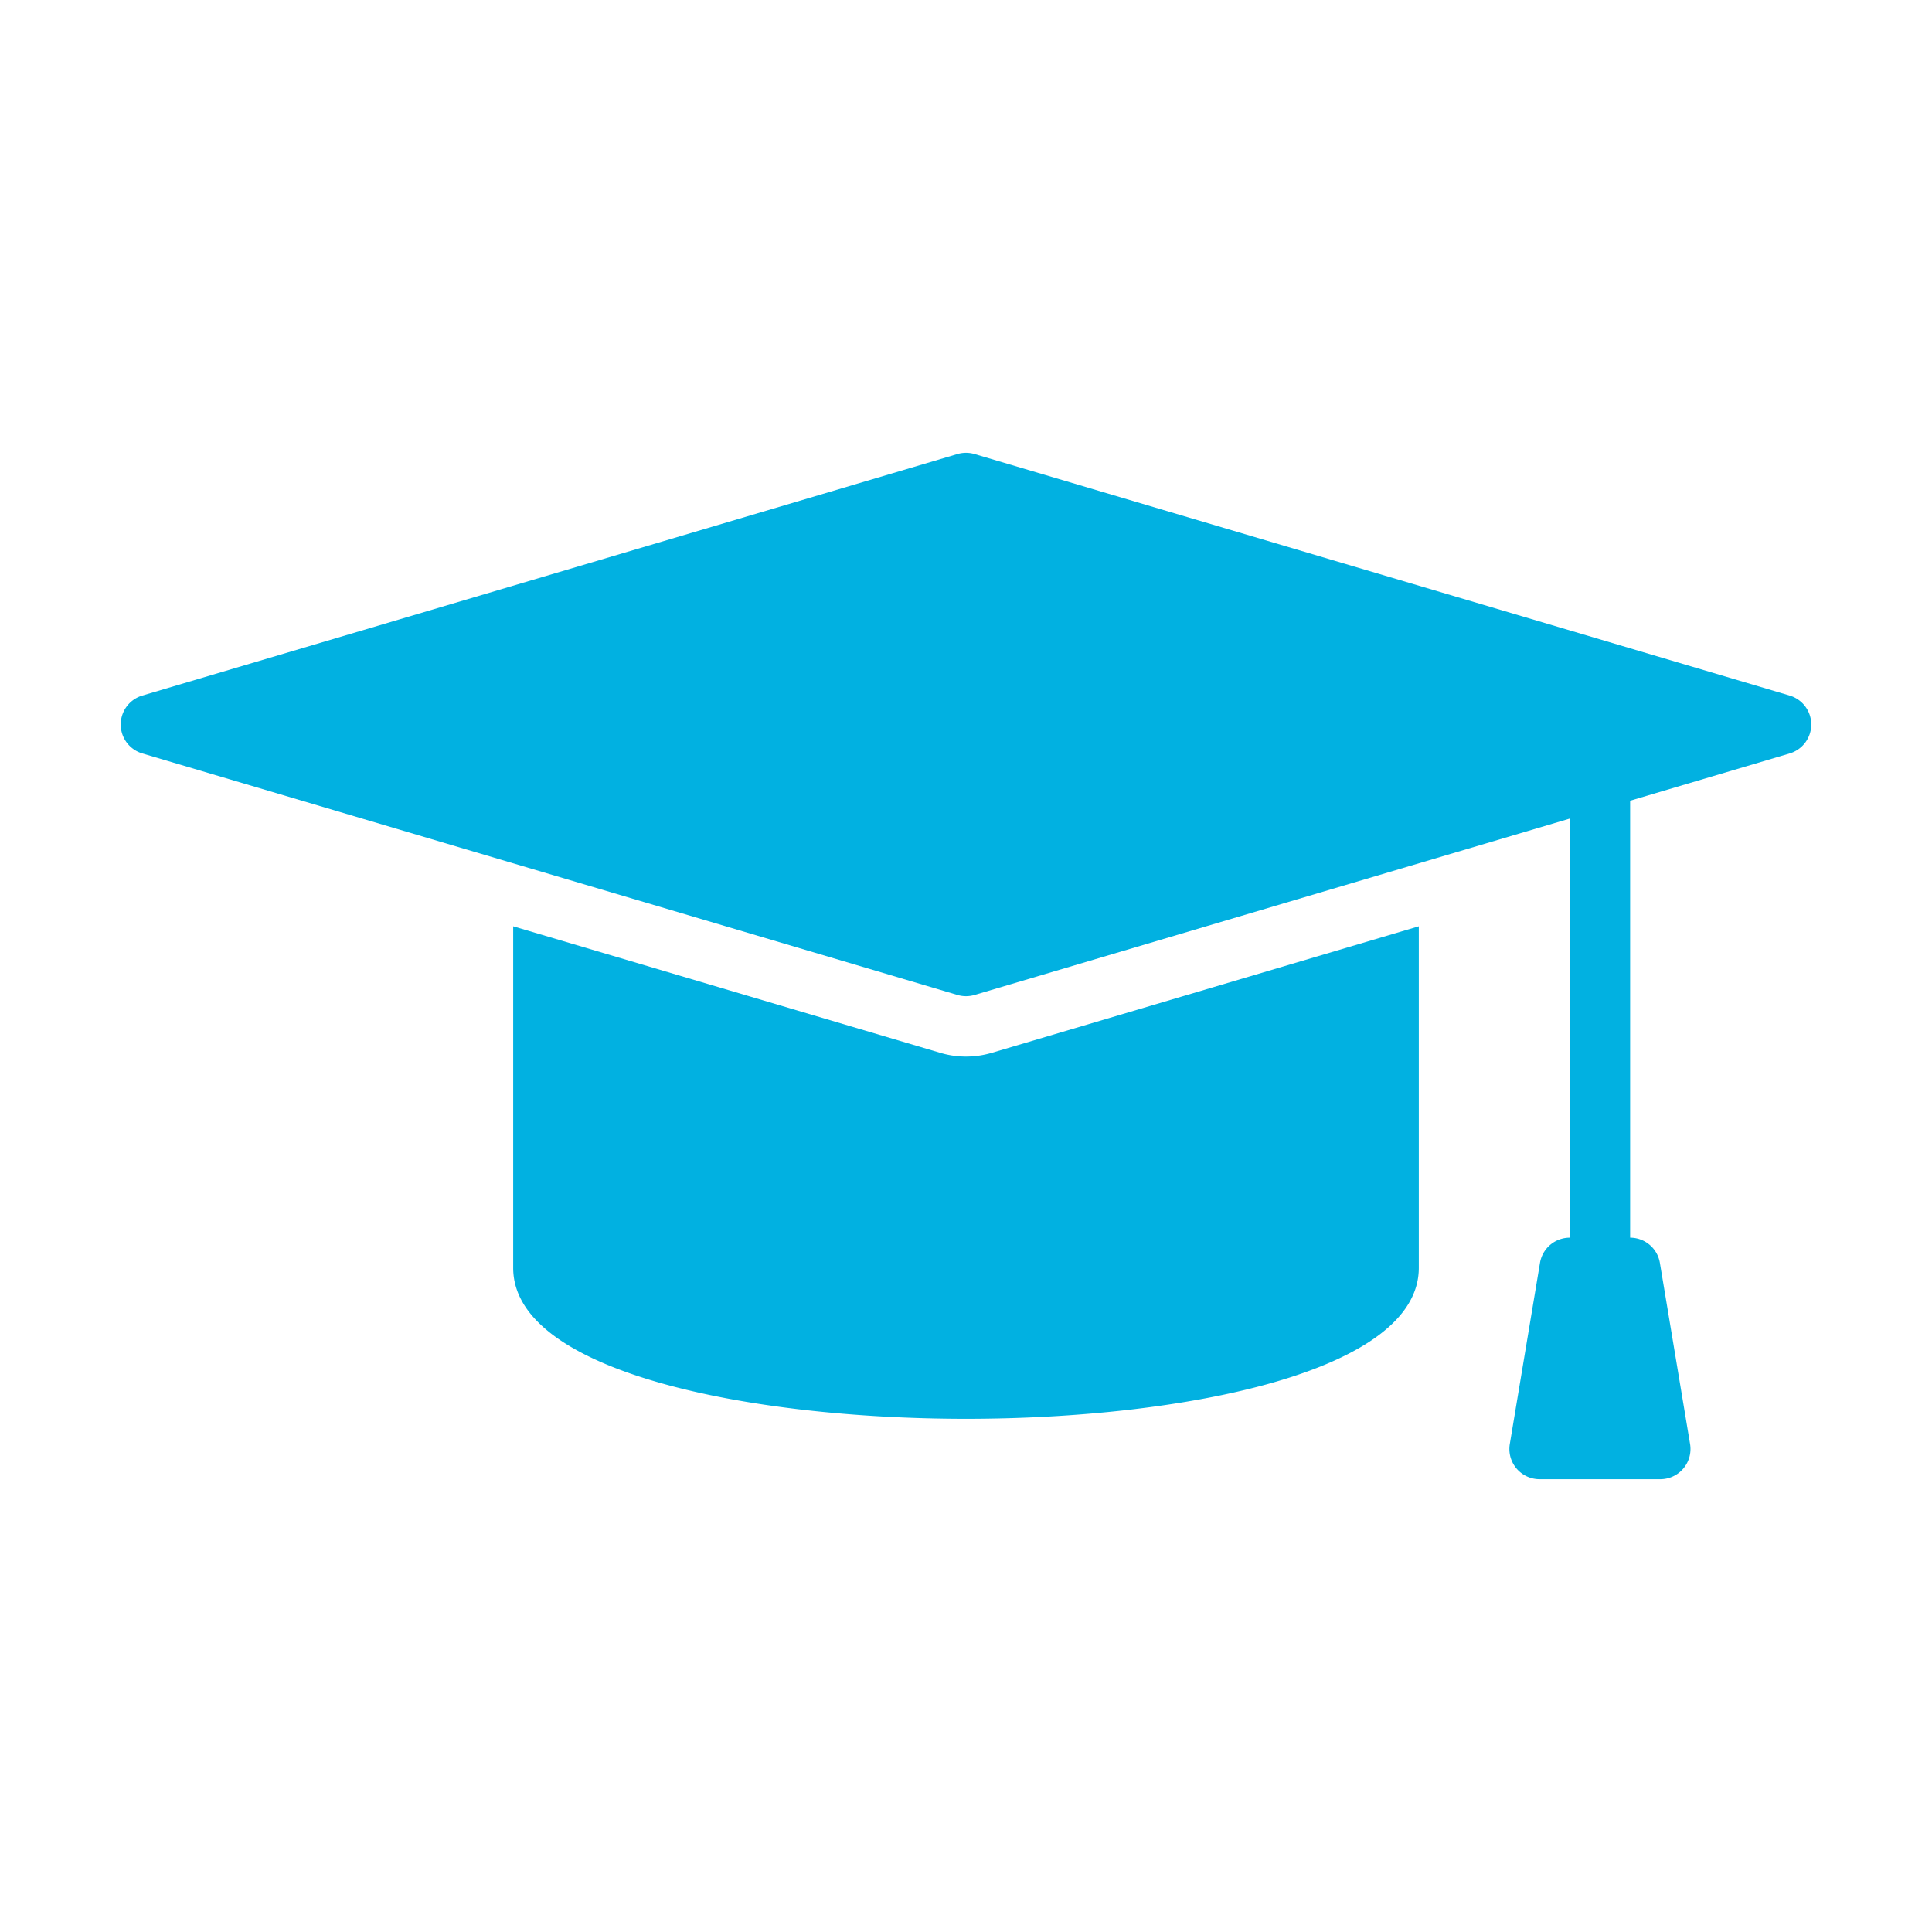 <svg height='60px' width='60px'  fill="#01B1E1" xmlns="http://www.w3.org/2000/svg" viewBox="0 0 64 64" x="0px" y="0px"><title>Glyph</title><g data-name="Graduation Hat"><path d="M60,24a1,1,0,0,1-.716.959L54,26.525V41a.999.999,0,0,1,.986.836l1,6A1,1,0,0,1,55,49H51a1,1,0,0,1-.986-1.164l1-6A.999.999,0,0,1,52,41V27.117L32.284,32.959a1.006,1.006,0,0,1-.568,0l-27-8a1,1,0,0,1,0-1.918l27-8a1.005,1.005,0,0,1,.568,0l27,8A1,1,0,0,1,60,24ZM32,35a2.981,2.981,0,0,1-.85-.123L17,30.685V42c0,3.436,7.775,5,15,5s15-1.565,15-5V30.685L32.852,34.877A3.016,3.016,0,0,1,32,35Z"></path></g></svg>